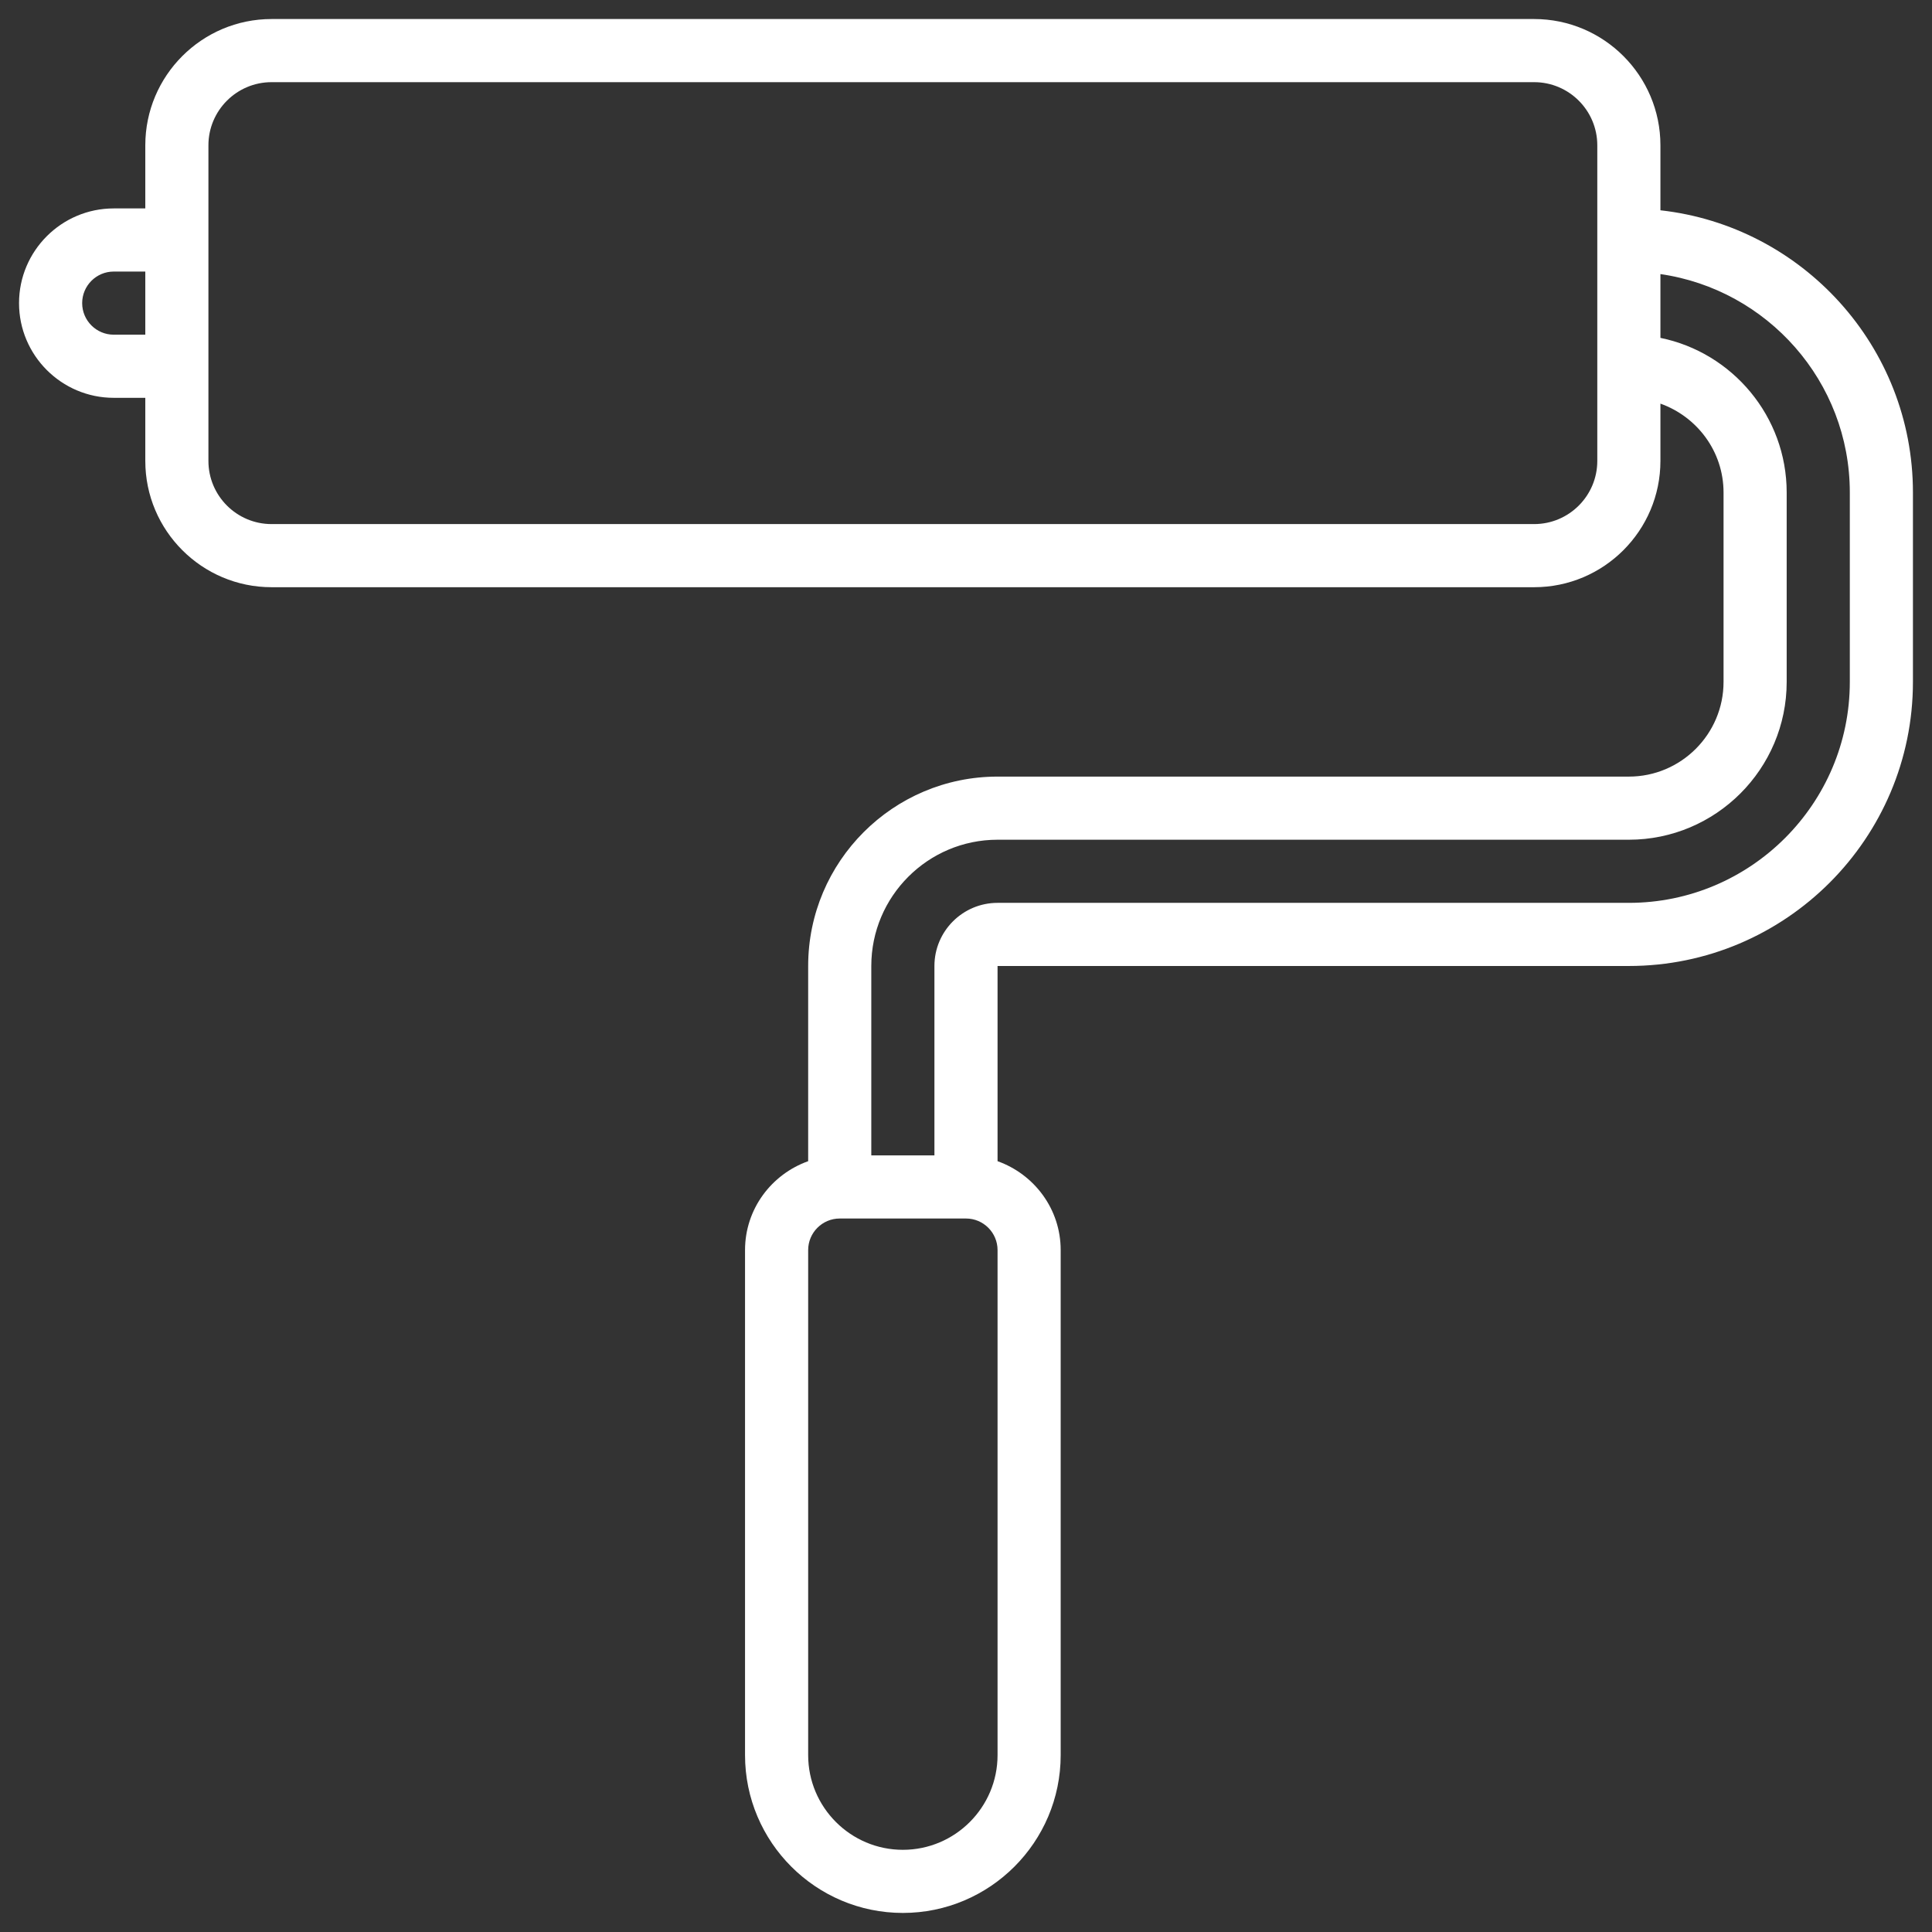 <svg xmlns="http://www.w3.org/2000/svg" xmlns:xlink="http://www.w3.org/1999/xlink" width="1080" zoomAndPan="magnify" viewBox="0 0 810 810" height="1080" preserveAspectRatio="xMidYMid meet" version="1.0"><rect x="0" y="0" width="810" height="810" fill="#333333" stroke="none"/><defs><clipPath id="894af1fcf1"><path d="M 7.98 7.98 L 802.23 7.98 L 802.23 802.23 L 7.98 802.23 Z M 7.98 7.98 " clip-rule="nonzero"/></clipPath></defs><g clip-path="url(#894af1fcf1)"><path fill="#ffffff" d="M 696.141 88.164 L 696.141 60.918 C 696.141 31.723 672.398 7.98 643.203 7.98 L 113.852 7.98 C 84.66 7.98 60.918 31.723 60.918 60.918 L 60.918 87.383 L 47.684 87.383 C 25.793 87.383 7.98 105.195 7.98 127.086 C 7.98 148.973 25.793 166.789 47.684 166.789 L 60.918 166.789 L 60.918 193.254 C 60.918 222.449 84.66 246.191 113.852 246.191 L 643.203 246.191 C 672.398 246.191 696.141 222.449 696.141 193.254 L 696.141 169.223 C 711.504 174.699 722.605 189.258 722.605 206.488 L 722.605 285.891 C 722.605 307.781 704.793 325.594 682.906 325.594 L 418.23 325.594 C 374.438 325.594 338.828 361.203 338.828 404.996 L 338.828 486.832 C 323.461 492.312 312.359 506.867 312.359 524.098 L 312.359 735.84 C 312.359 772.324 342.043 802.008 378.527 802.008 C 415.012 802.008 444.695 772.324 444.695 735.84 L 444.695 524.098 C 444.695 506.867 433.594 492.312 418.23 486.832 L 418.23 404.996 L 682.906 404.996 C 748.586 404.996 802.008 351.57 802.008 285.891 L 802.008 206.488 C 802.008 145.281 755.598 94.77 696.141 88.164 Z M 47.684 140.32 C 40.391 140.32 34.449 134.391 34.449 127.086 C 34.449 119.781 40.391 113.852 47.684 113.852 L 60.918 113.852 L 60.918 140.32 Z M 669.672 193.254 C 669.672 207.852 657.801 219.723 643.203 219.723 L 113.852 219.723 C 99.254 219.723 87.383 207.852 87.383 193.254 L 87.383 60.918 C 87.383 46.32 99.254 34.449 113.852 34.449 L 643.203 34.449 C 657.801 34.449 669.672 46.32 669.672 60.918 Z M 418.23 735.84 C 418.23 757.73 400.418 775.543 378.527 775.543 C 356.641 775.543 338.828 757.73 338.828 735.84 L 338.828 524.098 C 338.828 516.793 344.77 510.867 352.059 510.867 L 404.996 510.867 C 412.289 510.867 418.23 516.793 418.23 524.098 Z M 775.543 285.891 C 775.543 336.961 733.973 378.527 682.906 378.527 L 418.23 378.527 C 403.633 378.527 391.762 390.398 391.762 404.996 L 391.762 484.398 L 365.293 484.398 L 365.293 404.996 C 365.293 375.801 389.035 352.059 418.23 352.059 L 682.906 352.059 C 719.391 352.059 749.074 322.375 749.074 285.891 L 749.074 206.488 C 749.074 174.543 726.297 147.809 696.141 141.656 L 696.141 114.91 C 740.949 121.367 775.543 159.918 775.543 206.488 Z M 775.543 285.891 " fill-opacity="1" fill-rule="nonzero"/></g></svg>